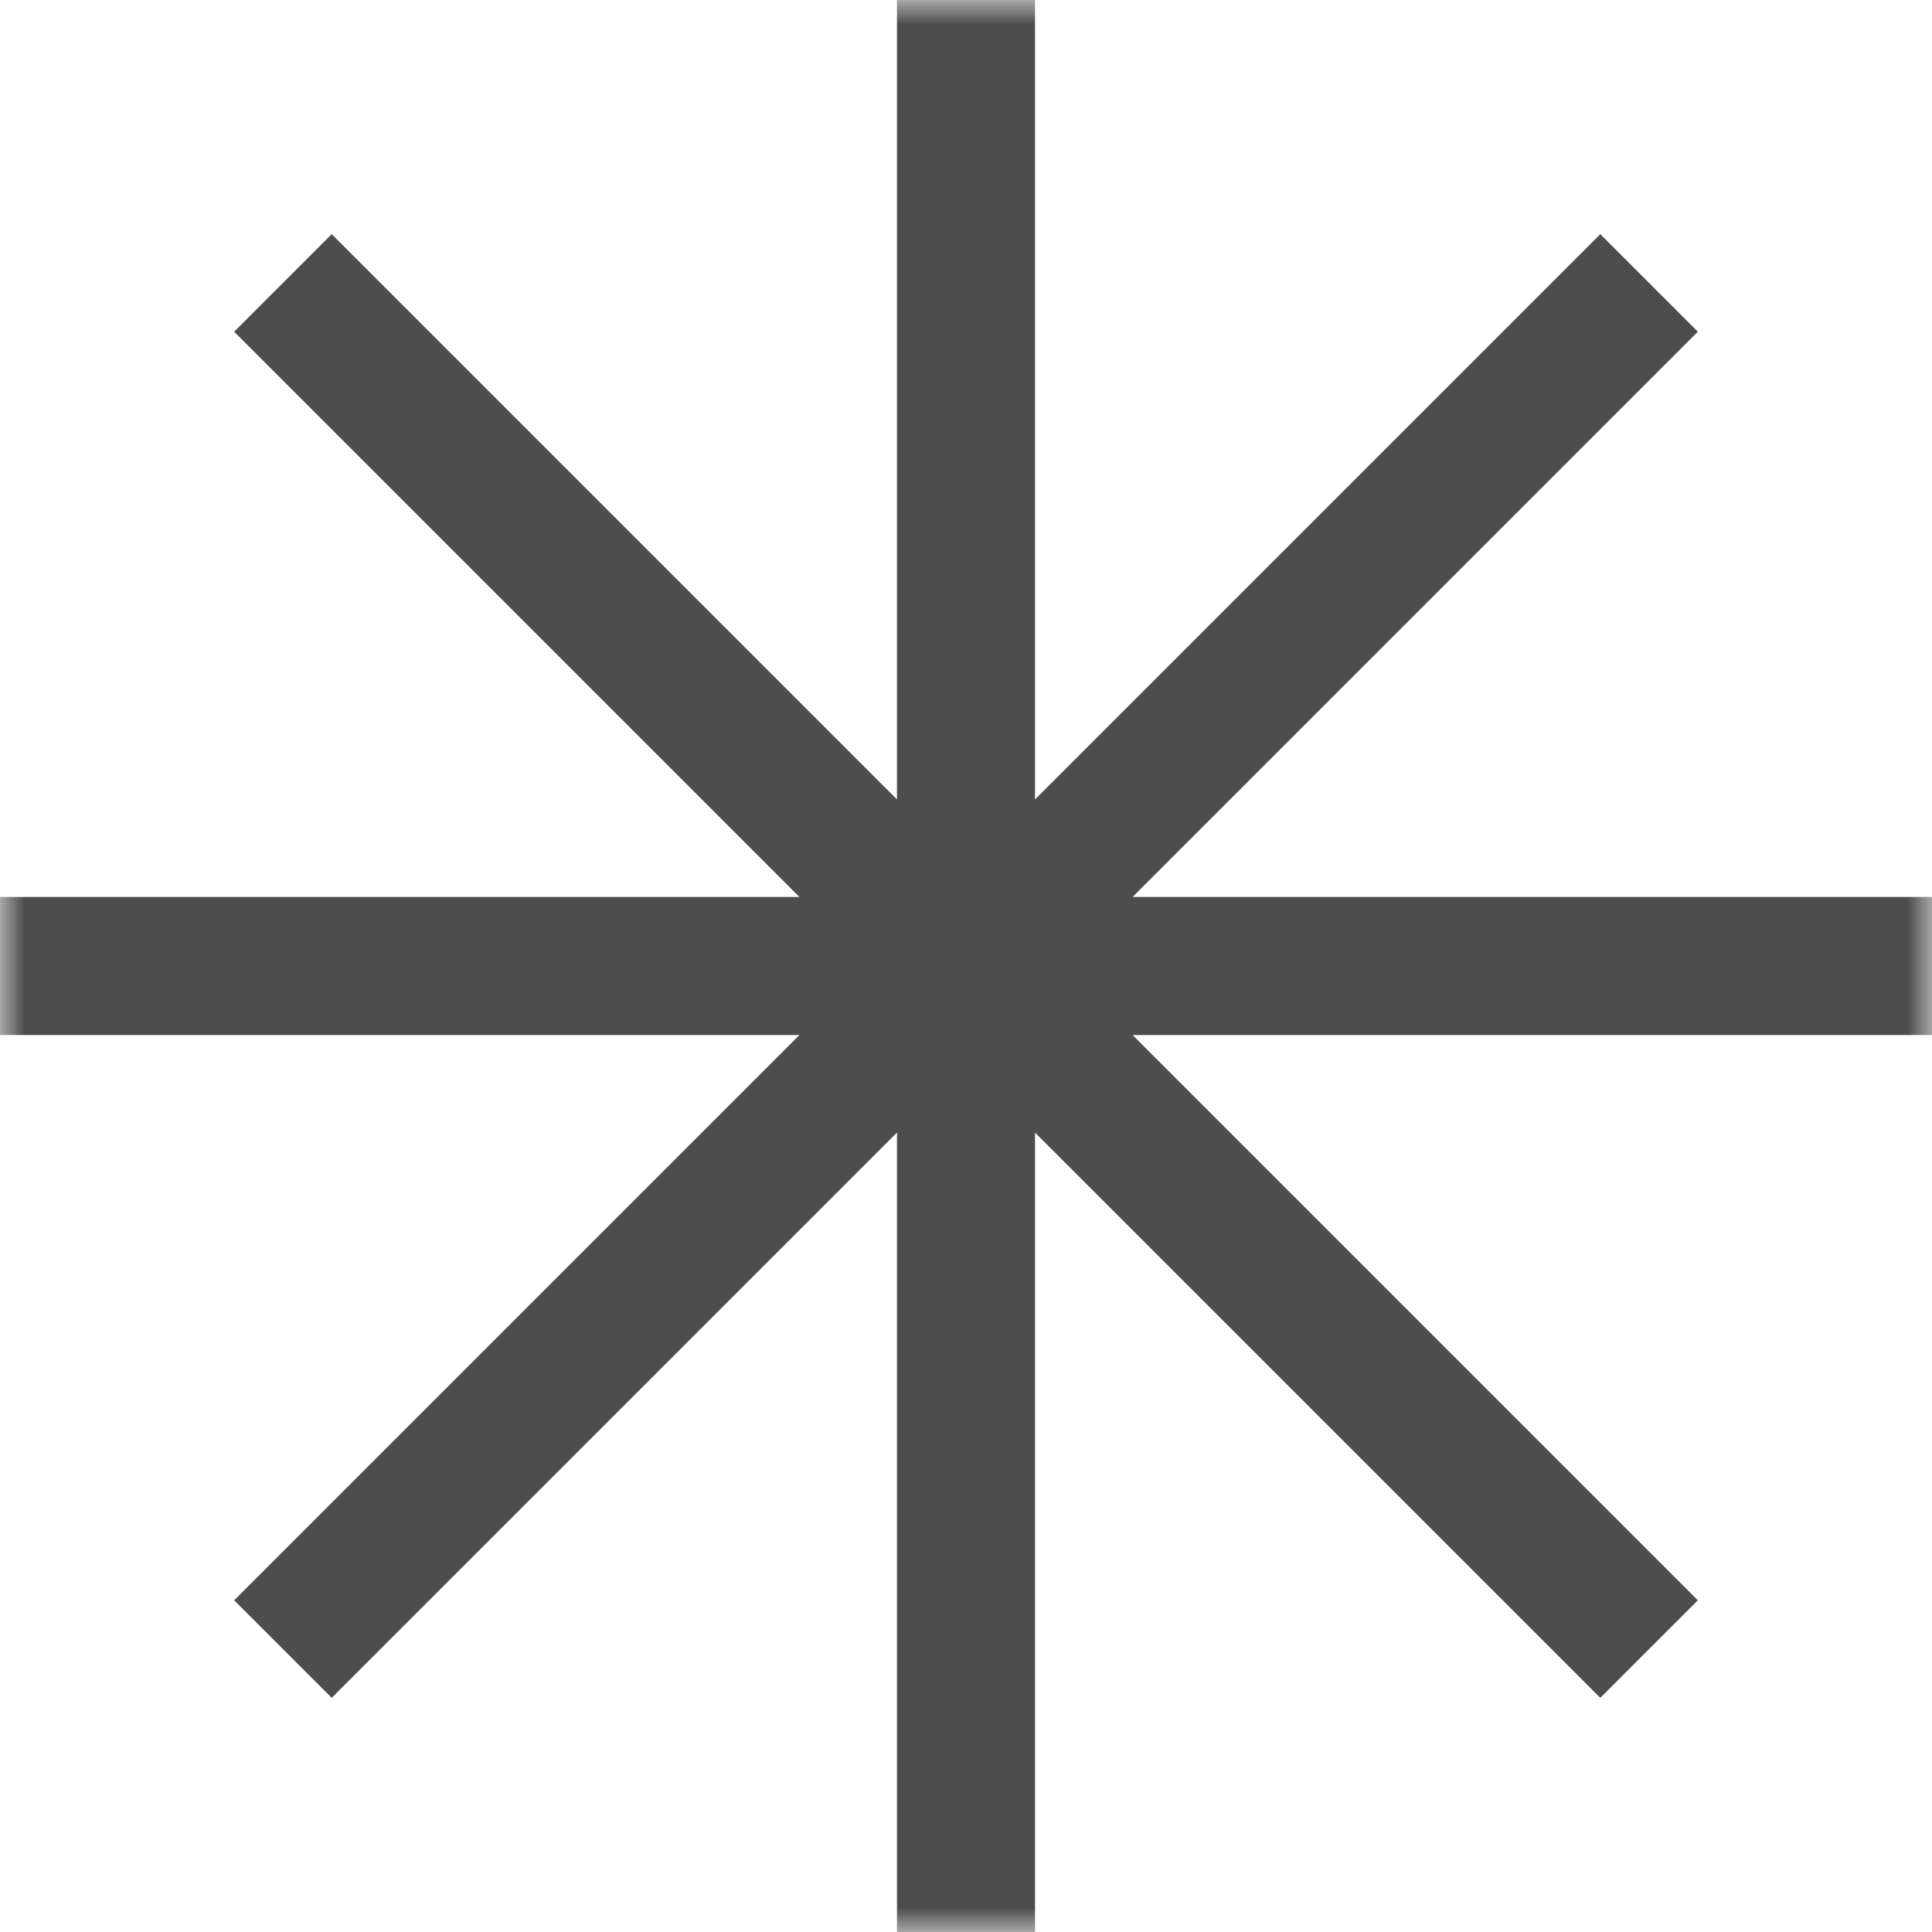 <svg width="40" height="40" viewBox="0 0 40 40" fill="none" xmlns="http://www.w3.org/2000/svg">
<mask id="mask0_48_330" style="mask-type:luminance" maskUnits="userSpaceOnUse" x="0" y="0" width="40" height="40">
<path d="M40 0H0V40H40V0Z" fill="white"/>
</mask>
<g mask="url(#mask0_48_330)">
<path fill-rule="evenodd" clip-rule="evenodd" d="M21.429 0H18.571V16.551L6.868 4.848L4.848 6.868L16.551 18.571H0V21.429H16.551L4.848 33.132L6.868 35.152L18.571 23.449V40H21.429V23.449L33.132 35.152L35.152 33.132L23.449 21.429H40V18.571H23.449L35.152 6.868L33.132 4.848L21.429 16.551V0Z" fill="#4D4D4D"/>
</g>
</svg>
